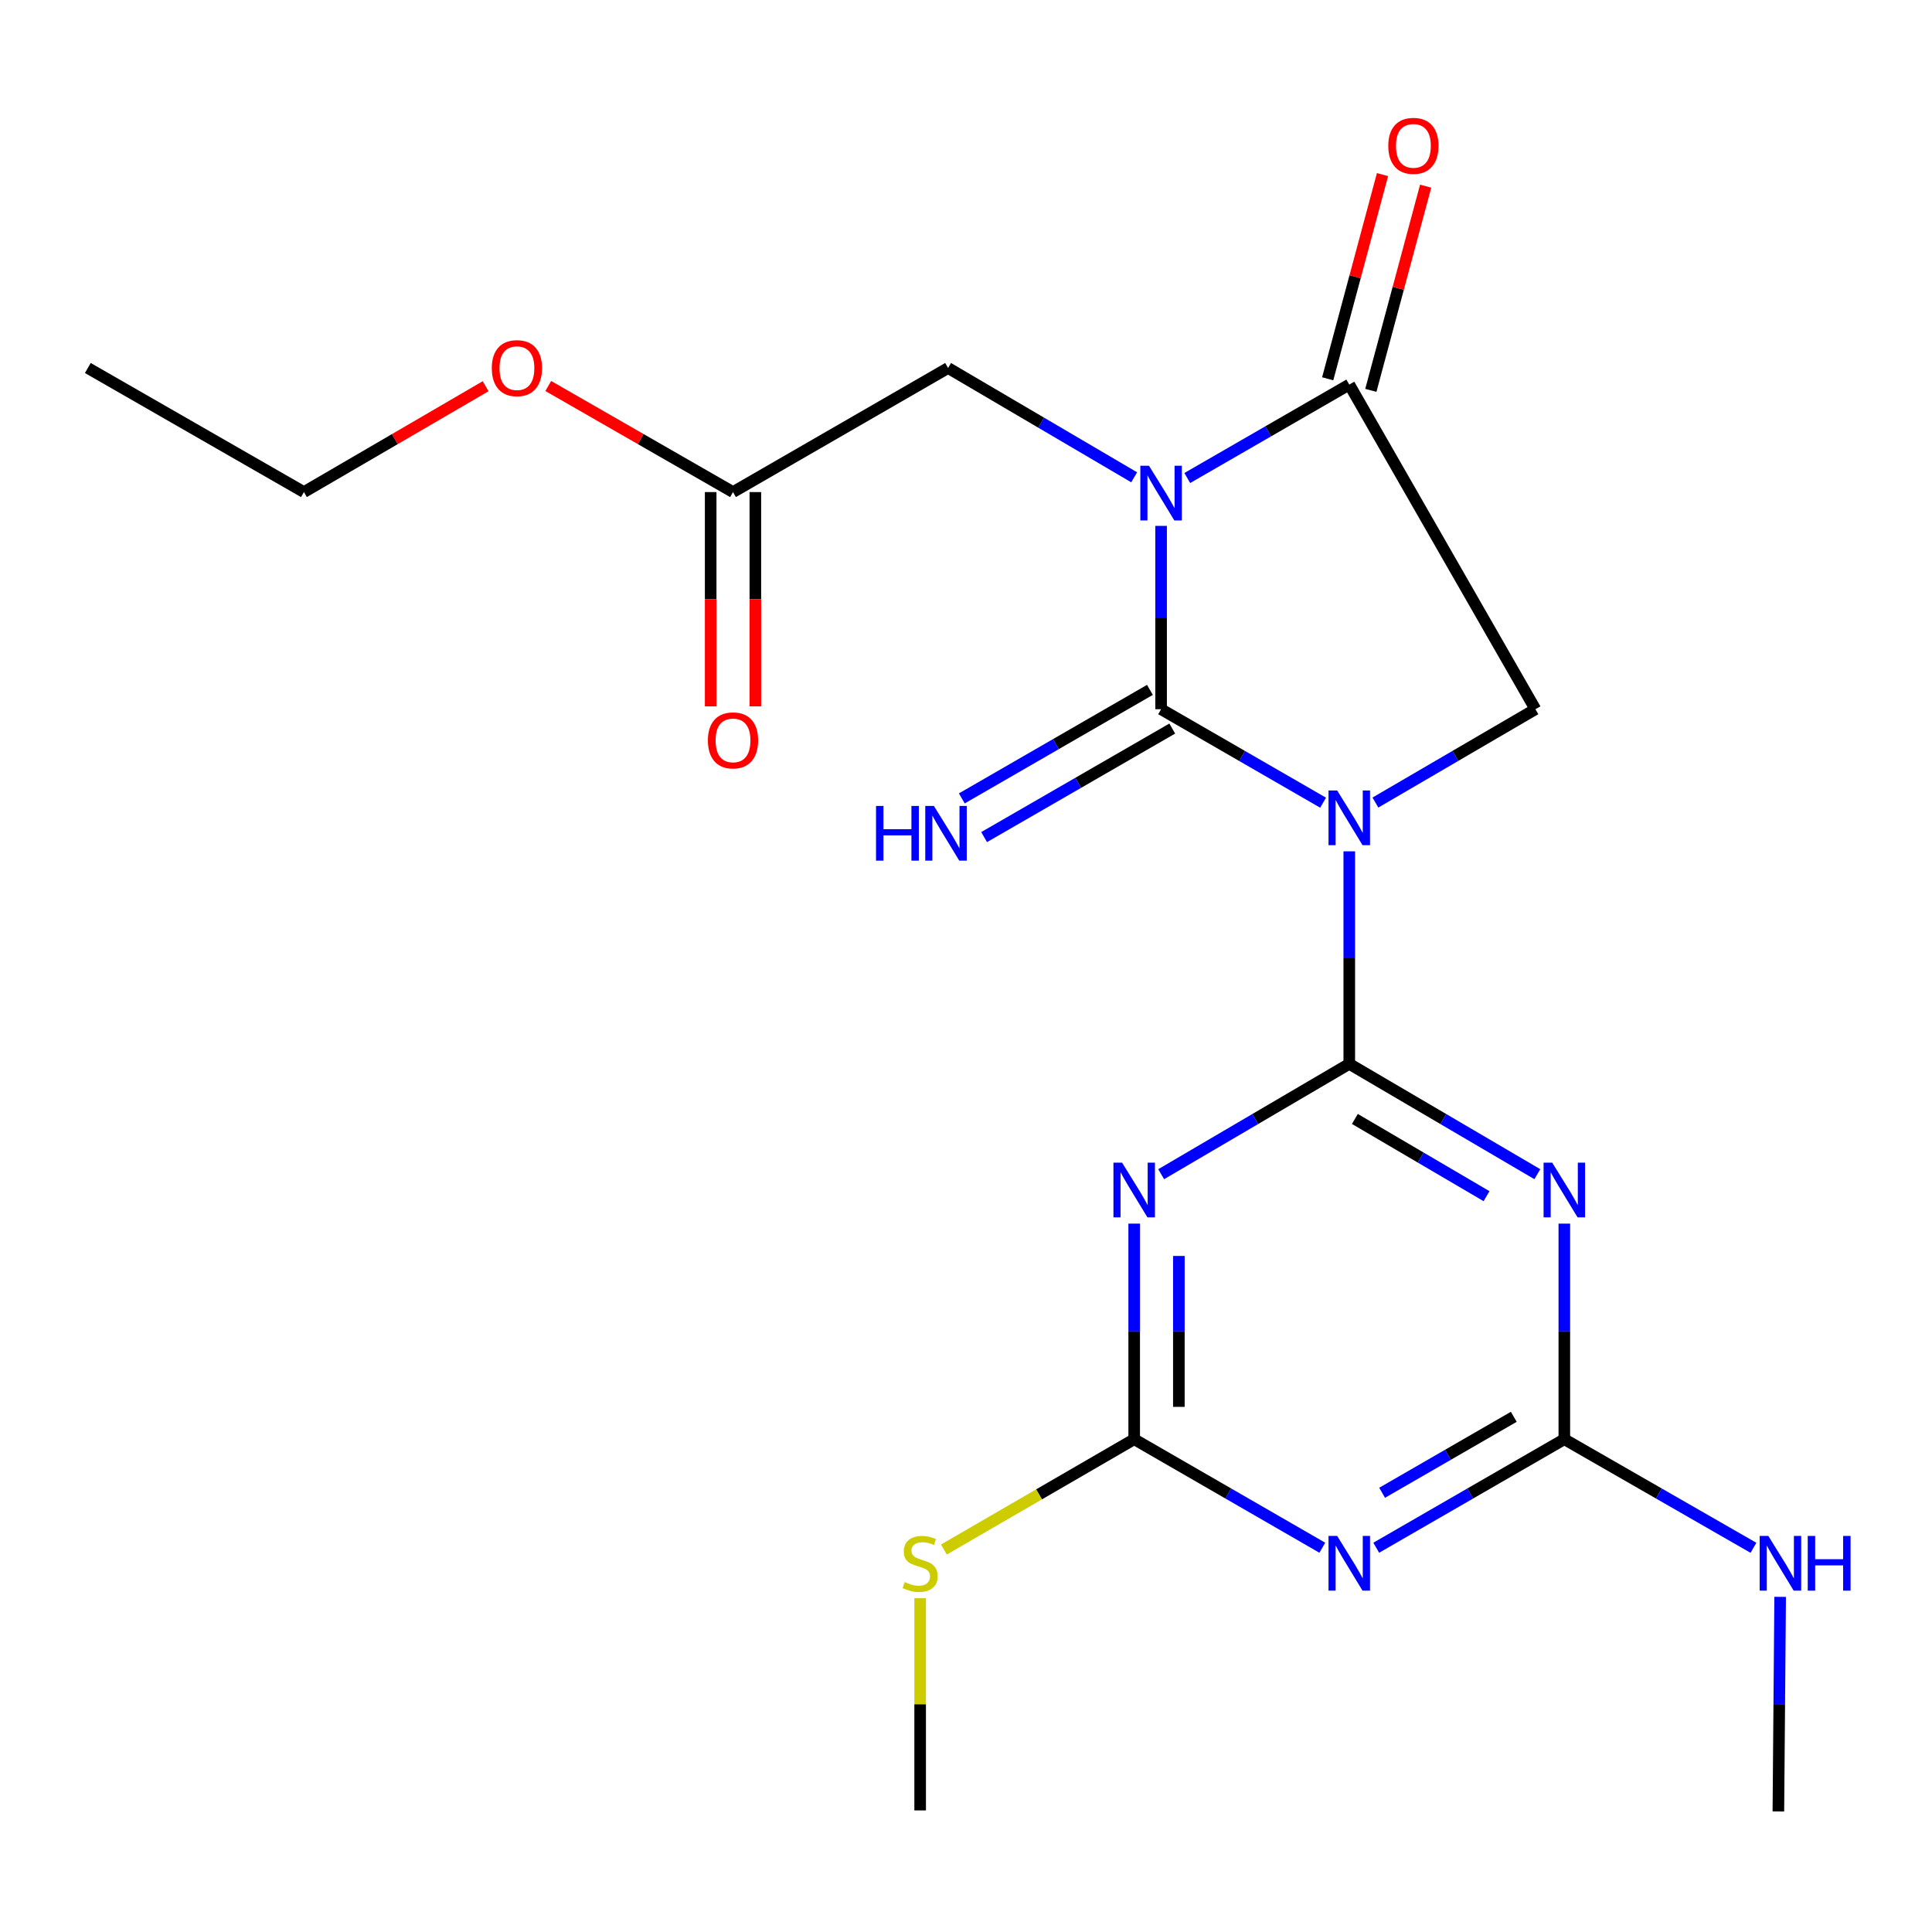 <?xml version='1.0' encoding='iso-8859-1'?>
<svg version='1.1' baseProfile='full'
              xmlns='http://www.w3.org/2000/svg'
                      xmlns:rdkit='http://www.rdkit.org/xml'
                      xmlns:xlink='http://www.w3.org/1999/xlink'
                  xml:space='preserve'
width='1000px' height='1000px' viewBox='0 0 1000 1000'>
<!-- END OF HEADER -->
<rect style='opacity:1.0;fill:#FFFFFF;stroke:none' width='1000' height='1000' x='0' y='0'> </rect>
<path class='bond-1' d='M 684.83,415.48 L 642.905,391.286' style='fill:none;fill-rule:evenodd;stroke:#0000FF;stroke-width:6px;stroke-linecap:butt;stroke-linejoin:miter;stroke-opacity:1' />
<path class='bond-1' d='M 642.905,391.286 L 600.979,367.091' style='fill:none;fill-rule:evenodd;stroke:#000000;stroke-width:6px;stroke-linecap:butt;stroke-linejoin:miter;stroke-opacity:1' />
<path class='bond-2' d='M 698.381,440.644 L 698.381,495.65' style='fill:none;fill-rule:evenodd;stroke:#0000FF;stroke-width:6px;stroke-linecap:butt;stroke-linejoin:miter;stroke-opacity:1' />
<path class='bond-2' d='M 698.381,495.65 L 698.381,550.656' style='fill:none;fill-rule:evenodd;stroke:#000000;stroke-width:6px;stroke-linecap:butt;stroke-linejoin:miter;stroke-opacity:1' />
<path class='bond-8' d='M 711.91,415.407 L 753.314,391.249' style='fill:none;fill-rule:evenodd;stroke:#0000FF;stroke-width:6px;stroke-linecap:butt;stroke-linejoin:miter;stroke-opacity:1' />
<path class='bond-8' d='M 753.314,391.249 L 794.717,367.091' style='fill:none;fill-rule:evenodd;stroke:#000000;stroke-width:6px;stroke-linecap:butt;stroke-linejoin:miter;stroke-opacity:1' />
<path class='bond-0' d='M 600.979,272.195 L 600.979,319.643' style='fill:none;fill-rule:evenodd;stroke:#0000FF;stroke-width:6px;stroke-linecap:butt;stroke-linejoin:miter;stroke-opacity:1' />
<path class='bond-0' d='M 600.979,319.643 L 600.979,367.091' style='fill:none;fill-rule:evenodd;stroke:#000000;stroke-width:6px;stroke-linecap:butt;stroke-linejoin:miter;stroke-opacity:1' />
<path class='bond-10' d='M 587.043,247.052 L 538.888,218.764' style='fill:none;fill-rule:evenodd;stroke:#0000FF;stroke-width:6px;stroke-linecap:butt;stroke-linejoin:miter;stroke-opacity:1' />
<path class='bond-10' d='M 538.888,218.764 L 490.732,190.475' style='fill:none;fill-rule:evenodd;stroke:#000000;stroke-width:6px;stroke-linecap:butt;stroke-linejoin:miter;stroke-opacity:1' />
<path class='bond-22' d='M 614.53,247.422 L 656.456,223.239' style='fill:none;fill-rule:evenodd;stroke:#0000FF;stroke-width:6px;stroke-linecap:butt;stroke-linejoin:miter;stroke-opacity:1' />
<path class='bond-22' d='M 656.456,223.239 L 698.381,199.056' style='fill:none;fill-rule:evenodd;stroke:#000000;stroke-width:6px;stroke-linecap:butt;stroke-linejoin:miter;stroke-opacity:1' />
<path class='bond-11' d='M 595.203,357.078 L 546.516,385.165' style='fill:none;fill-rule:evenodd;stroke:#000000;stroke-width:6px;stroke-linecap:butt;stroke-linejoin:miter;stroke-opacity:1' />
<path class='bond-11' d='M 546.516,385.165 L 497.83,413.252' style='fill:none;fill-rule:evenodd;stroke:#0000FF;stroke-width:6px;stroke-linecap:butt;stroke-linejoin:miter;stroke-opacity:1' />
<path class='bond-11' d='M 606.756,377.105 L 558.07,405.192' style='fill:none;fill-rule:evenodd;stroke:#000000;stroke-width:6px;stroke-linecap:butt;stroke-linejoin:miter;stroke-opacity:1' />
<path class='bond-11' d='M 558.07,405.192 L 509.383,433.279' style='fill:none;fill-rule:evenodd;stroke:#0000FF;stroke-width:6px;stroke-linecap:butt;stroke-linejoin:miter;stroke-opacity:1' />
<path class='bond-3' d='M 698.381,550.656 L 747.055,579.211' style='fill:none;fill-rule:evenodd;stroke:#000000;stroke-width:6px;stroke-linecap:butt;stroke-linejoin:miter;stroke-opacity:1' />
<path class='bond-3' d='M 747.055,579.211 L 795.728,607.766' style='fill:none;fill-rule:evenodd;stroke:#0000FF;stroke-width:6px;stroke-linecap:butt;stroke-linejoin:miter;stroke-opacity:1' />
<path class='bond-3' d='M 701.284,579.165 L 735.355,599.153' style='fill:none;fill-rule:evenodd;stroke:#000000;stroke-width:6px;stroke-linecap:butt;stroke-linejoin:miter;stroke-opacity:1' />
<path class='bond-3' d='M 735.355,599.153 L 769.427,619.142' style='fill:none;fill-rule:evenodd;stroke:#0000FF;stroke-width:6px;stroke-linecap:butt;stroke-linejoin:miter;stroke-opacity:1' />
<path class='bond-4' d='M 698.381,550.656 L 649.702,579.211' style='fill:none;fill-rule:evenodd;stroke:#000000;stroke-width:6px;stroke-linecap:butt;stroke-linejoin:miter;stroke-opacity:1' />
<path class='bond-4' d='M 649.702,579.211 L 601.022,607.767' style='fill:none;fill-rule:evenodd;stroke:#0000FF;stroke-width:6px;stroke-linecap:butt;stroke-linejoin:miter;stroke-opacity:1' />
<path class='bond-7' d='M 809.694,633.344 L 809.694,689.139' style='fill:none;fill-rule:evenodd;stroke:#0000FF;stroke-width:6px;stroke-linecap:butt;stroke-linejoin:miter;stroke-opacity:1' />
<path class='bond-7' d='M 809.694,689.139 L 809.694,744.934' style='fill:none;fill-rule:evenodd;stroke:#000000;stroke-width:6px;stroke-linecap:butt;stroke-linejoin:miter;stroke-opacity:1' />
<path class='bond-9' d='M 587.056,633.344 L 587.056,689.139' style='fill:none;fill-rule:evenodd;stroke:#0000FF;stroke-width:6px;stroke-linecap:butt;stroke-linejoin:miter;stroke-opacity:1' />
<path class='bond-9' d='M 587.056,689.139 L 587.056,744.934' style='fill:none;fill-rule:evenodd;stroke:#000000;stroke-width:6px;stroke-linecap:butt;stroke-linejoin:miter;stroke-opacity:1' />
<path class='bond-9' d='M 610.176,650.082 L 610.176,689.139' style='fill:none;fill-rule:evenodd;stroke:#0000FF;stroke-width:6px;stroke-linecap:butt;stroke-linejoin:miter;stroke-opacity:1' />
<path class='bond-9' d='M 610.176,689.139 L 610.176,728.195' style='fill:none;fill-rule:evenodd;stroke:#000000;stroke-width:6px;stroke-linecap:butt;stroke-linejoin:miter;stroke-opacity:1' />
<path class='bond-5' d='M 698.381,199.056 L 794.717,367.091' style='fill:none;fill-rule:evenodd;stroke:#000000;stroke-width:6px;stroke-linecap:butt;stroke-linejoin:miter;stroke-opacity:1' />
<path class='bond-13' d='M 709.546,202.053 L 723.731,149.211' style='fill:none;fill-rule:evenodd;stroke:#000000;stroke-width:6px;stroke-linecap:butt;stroke-linejoin:miter;stroke-opacity:1' />
<path class='bond-13' d='M 723.731,149.211 L 737.916,96.369' style='fill:none;fill-rule:evenodd;stroke:#FF0000;stroke-width:6px;stroke-linecap:butt;stroke-linejoin:miter;stroke-opacity:1' />
<path class='bond-13' d='M 687.216,196.059 L 701.401,143.217' style='fill:none;fill-rule:evenodd;stroke:#000000;stroke-width:6px;stroke-linecap:butt;stroke-linejoin:miter;stroke-opacity:1' />
<path class='bond-13' d='M 701.401,143.217 L 715.586,90.375' style='fill:none;fill-rule:evenodd;stroke:#FF0000;stroke-width:6px;stroke-linecap:butt;stroke-linejoin:miter;stroke-opacity:1' />
<path class='bond-6' d='M 684.428,801.108 L 635.742,773.021' style='fill:none;fill-rule:evenodd;stroke:#0000FF;stroke-width:6px;stroke-linecap:butt;stroke-linejoin:miter;stroke-opacity:1' />
<path class='bond-6' d='M 635.742,773.021 L 587.056,744.934' style='fill:none;fill-rule:evenodd;stroke:#000000;stroke-width:6px;stroke-linecap:butt;stroke-linejoin:miter;stroke-opacity:1' />
<path class='bond-23' d='M 712.334,801.108 L 761.014,773.021' style='fill:none;fill-rule:evenodd;stroke:#0000FF;stroke-width:6px;stroke-linecap:butt;stroke-linejoin:miter;stroke-opacity:1' />
<path class='bond-23' d='M 761.014,773.021 L 809.694,744.934' style='fill:none;fill-rule:evenodd;stroke:#000000;stroke-width:6px;stroke-linecap:butt;stroke-linejoin:miter;stroke-opacity:1' />
<path class='bond-23' d='M 715.384,772.655 L 749.46,752.994' style='fill:none;fill-rule:evenodd;stroke:#0000FF;stroke-width:6px;stroke-linecap:butt;stroke-linejoin:miter;stroke-opacity:1' />
<path class='bond-23' d='M 749.46,752.994 L 783.536,733.334' style='fill:none;fill-rule:evenodd;stroke:#000000;stroke-width:6px;stroke-linecap:butt;stroke-linejoin:miter;stroke-opacity:1' />
<path class='bond-14' d='M 809.694,744.934 L 858.638,773.037' style='fill:none;fill-rule:evenodd;stroke:#000000;stroke-width:6px;stroke-linecap:butt;stroke-linejoin:miter;stroke-opacity:1' />
<path class='bond-14' d='M 858.638,773.037 L 907.582,801.14' style='fill:none;fill-rule:evenodd;stroke:#0000FF;stroke-width:6px;stroke-linecap:butt;stroke-linejoin:miter;stroke-opacity:1' />
<path class='bond-16' d='M 587.056,744.934 L 537.803,773.486' style='fill:none;fill-rule:evenodd;stroke:#000000;stroke-width:6px;stroke-linecap:butt;stroke-linejoin:miter;stroke-opacity:1' />
<path class='bond-16' d='M 537.803,773.486 L 488.551,802.038' style='fill:none;fill-rule:evenodd;stroke:#CCCC00;stroke-width:6px;stroke-linecap:butt;stroke-linejoin:miter;stroke-opacity:1' />
<path class='bond-12' d='M 490.732,190.475 L 379.407,254.699' style='fill:none;fill-rule:evenodd;stroke:#000000;stroke-width:6px;stroke-linecap:butt;stroke-linejoin:miter;stroke-opacity:1' />
<path class='bond-15' d='M 367.846,254.699 L 367.846,310.158' style='fill:none;fill-rule:evenodd;stroke:#000000;stroke-width:6px;stroke-linecap:butt;stroke-linejoin:miter;stroke-opacity:1' />
<path class='bond-15' d='M 367.846,310.158 L 367.846,365.616' style='fill:none;fill-rule:evenodd;stroke:#FF0000;stroke-width:6px;stroke-linecap:butt;stroke-linejoin:miter;stroke-opacity:1' />
<path class='bond-15' d='M 390.967,254.699 L 390.967,310.158' style='fill:none;fill-rule:evenodd;stroke:#000000;stroke-width:6px;stroke-linecap:butt;stroke-linejoin:miter;stroke-opacity:1' />
<path class='bond-15' d='M 390.967,310.158 L 390.967,365.616' style='fill:none;fill-rule:evenodd;stroke:#FF0000;stroke-width:6px;stroke-linecap:butt;stroke-linejoin:miter;stroke-opacity:1' />
<path class='bond-17' d='M 379.407,254.699 L 331.592,227.245' style='fill:none;fill-rule:evenodd;stroke:#000000;stroke-width:6px;stroke-linecap:butt;stroke-linejoin:miter;stroke-opacity:1' />
<path class='bond-17' d='M 331.592,227.245 L 283.778,199.791' style='fill:none;fill-rule:evenodd;stroke:#FF0000;stroke-width:6px;stroke-linecap:butt;stroke-linejoin:miter;stroke-opacity:1' />
<path class='bond-18' d='M 921.403,826.529 L 920.942,882.068' style='fill:none;fill-rule:evenodd;stroke:#0000FF;stroke-width:6px;stroke-linecap:butt;stroke-linejoin:miter;stroke-opacity:1' />
<path class='bond-18' d='M 920.942,882.068 L 920.481,937.606' style='fill:none;fill-rule:evenodd;stroke:#000000;stroke-width:6px;stroke-linecap:butt;stroke-linejoin:miter;stroke-opacity:1' />
<path class='bond-19' d='M 476.269,827.236 L 476.269,882.151' style='fill:none;fill-rule:evenodd;stroke:#CCCC00;stroke-width:6px;stroke-linecap:butt;stroke-linejoin:miter;stroke-opacity:1' />
<path class='bond-19' d='M 476.269,882.151 L 476.269,937.066' style='fill:none;fill-rule:evenodd;stroke:#000000;stroke-width:6px;stroke-linecap:butt;stroke-linejoin:miter;stroke-opacity:1' />
<path class='bond-20' d='M 251.364,199.907 L 204.336,227.303' style='fill:none;fill-rule:evenodd;stroke:#FF0000;stroke-width:6px;stroke-linecap:butt;stroke-linejoin:miter;stroke-opacity:1' />
<path class='bond-20' d='M 204.336,227.303 L 157.307,254.699' style='fill:none;fill-rule:evenodd;stroke:#000000;stroke-width:6px;stroke-linecap:butt;stroke-linejoin:miter;stroke-opacity:1' />
<path class='bond-21' d='M 157.307,254.699 L 45.455,190.475' style='fill:none;fill-rule:evenodd;stroke:#000000;stroke-width:6px;stroke-linecap:butt;stroke-linejoin:miter;stroke-opacity:1' />
<path  class='atom-0' d='M 692.121 409.14
L 701.401 424.14
Q 702.321 425.62, 703.801 428.3
Q 705.281 430.98, 705.361 431.14
L 705.361 409.14
L 709.121 409.14
L 709.121 437.46
L 705.241 437.46
L 695.281 421.06
Q 694.121 419.14, 692.881 416.94
Q 691.681 414.74, 691.321 414.06
L 691.321 437.46
L 687.641 437.46
L 687.641 409.14
L 692.121 409.14
' fill='#0000FF'/>
<path  class='atom-1' d='M 594.719 241.079
L 603.999 256.079
Q 604.919 257.559, 606.399 260.239
Q 607.879 262.919, 607.959 263.079
L 607.959 241.079
L 611.719 241.079
L 611.719 269.399
L 607.839 269.399
L 597.879 252.999
Q 596.719 251.079, 595.479 248.879
Q 594.279 246.679, 593.919 245.999
L 593.919 269.399
L 590.239 269.399
L 590.239 241.079
L 594.719 241.079
' fill='#0000FF'/>
<path  class='atom-4' d='M 803.434 601.799
L 812.714 616.799
Q 813.634 618.279, 815.114 620.959
Q 816.594 623.639, 816.674 623.799
L 816.674 601.799
L 820.434 601.799
L 820.434 630.119
L 816.554 630.119
L 806.594 613.719
Q 805.434 611.799, 804.194 609.599
Q 802.994 607.399, 802.634 606.719
L 802.634 630.119
L 798.954 630.119
L 798.954 601.799
L 803.434 601.799
' fill='#0000FF'/>
<path  class='atom-5' d='M 580.796 601.799
L 590.076 616.799
Q 590.996 618.279, 592.476 620.959
Q 593.956 623.639, 594.036 623.799
L 594.036 601.799
L 597.796 601.799
L 597.796 630.119
L 593.916 630.119
L 583.956 613.719
Q 582.796 611.799, 581.556 609.599
Q 580.356 607.399, 579.996 606.719
L 579.996 630.119
L 576.316 630.119
L 576.316 601.799
L 580.796 601.799
' fill='#0000FF'/>
<path  class='atom-7' d='M 692.121 794.998
L 701.401 809.998
Q 702.321 811.478, 703.801 814.158
Q 705.281 816.838, 705.361 816.998
L 705.361 794.998
L 709.121 794.998
L 709.121 823.318
L 705.241 823.318
L 695.281 806.918
Q 694.121 804.998, 692.881 802.798
Q 691.681 800.598, 691.321 799.918
L 691.321 823.318
L 687.641 823.318
L 687.641 794.998
L 692.121 794.998
' fill='#0000FF'/>
<path  class='atom-12' d='M 453.433 417.155
L 457.273 417.155
L 457.273 429.195
L 471.753 429.195
L 471.753 417.155
L 475.593 417.155
L 475.593 445.475
L 471.753 445.475
L 471.753 432.395
L 457.273 432.395
L 457.273 445.475
L 453.433 445.475
L 453.433 417.155
' fill='#0000FF'/>
<path  class='atom-12' d='M 483.393 417.155
L 492.673 432.155
Q 493.593 433.635, 495.073 436.315
Q 496.553 438.995, 496.633 439.155
L 496.633 417.155
L 500.393 417.155
L 500.393 445.475
L 496.513 445.475
L 486.553 429.075
Q 485.393 427.155, 484.153 424.955
Q 482.953 422.755, 482.593 422.075
L 482.593 445.475
L 478.913 445.475
L 478.913 417.155
L 483.393 417.155
' fill='#0000FF'/>
<path  class='atom-14' d='M 718.572 75.492
Q 718.572 68.692, 721.932 64.892
Q 725.292 61.092, 731.572 61.092
Q 737.852 61.092, 741.212 64.892
Q 744.572 68.692, 744.572 75.492
Q 744.572 82.372, 741.172 86.292
Q 737.772 90.172, 731.572 90.172
Q 725.332 90.172, 721.932 86.292
Q 718.572 82.412, 718.572 75.492
M 731.572 86.972
Q 735.892 86.972, 738.212 84.092
Q 740.572 81.172, 740.572 75.492
Q 740.572 69.932, 738.212 67.132
Q 735.892 64.292, 731.572 64.292
Q 727.252 64.292, 724.892 67.092
Q 722.572 69.892, 722.572 75.492
Q 722.572 81.212, 724.892 84.092
Q 727.252 86.972, 731.572 86.972
' fill='#FF0000'/>
<path  class='atom-15' d='M 915.287 794.998
L 924.567 809.998
Q 925.487 811.478, 926.967 814.158
Q 928.447 816.838, 928.527 816.998
L 928.527 794.998
L 932.287 794.998
L 932.287 823.318
L 928.407 823.318
L 918.447 806.918
Q 917.287 804.998, 916.047 802.798
Q 914.847 800.598, 914.487 799.918
L 914.487 823.318
L 910.807 823.318
L 910.807 794.998
L 915.287 794.998
' fill='#0000FF'/>
<path  class='atom-15' d='M 935.687 794.998
L 939.527 794.998
L 939.527 807.038
L 954.007 807.038
L 954.007 794.998
L 957.847 794.998
L 957.847 823.318
L 954.007 823.318
L 954.007 810.238
L 939.527 810.238
L 939.527 823.318
L 935.687 823.318
L 935.687 794.998
' fill='#0000FF'/>
<path  class='atom-16' d='M 366.407 383.227
Q 366.407 376.427, 369.767 372.627
Q 373.127 368.827, 379.407 368.827
Q 385.687 368.827, 389.047 372.627
Q 392.407 376.427, 392.407 383.227
Q 392.407 390.107, 389.007 394.027
Q 385.607 397.907, 379.407 397.907
Q 373.167 397.907, 369.767 394.027
Q 366.407 390.147, 366.407 383.227
M 379.407 394.707
Q 383.727 394.707, 386.047 391.827
Q 388.407 388.907, 388.407 383.227
Q 388.407 377.667, 386.047 374.867
Q 383.727 372.027, 379.407 372.027
Q 375.087 372.027, 372.727 374.827
Q 370.407 377.627, 370.407 383.227
Q 370.407 388.947, 372.727 391.827
Q 375.087 394.707, 379.407 394.707
' fill='#FF0000'/>
<path  class='atom-17' d='M 468.269 818.878
Q 468.589 818.998, 469.909 819.558
Q 471.229 820.118, 472.669 820.478
Q 474.149 820.798, 475.589 820.798
Q 478.269 820.798, 479.829 819.518
Q 481.389 818.198, 481.389 815.918
Q 481.389 814.358, 480.589 813.398
Q 479.829 812.438, 478.629 811.918
Q 477.429 811.398, 475.429 810.798
Q 472.909 810.038, 471.389 809.318
Q 469.909 808.598, 468.829 807.078
Q 467.789 805.558, 467.789 802.998
Q 467.789 799.438, 470.189 797.238
Q 472.629 795.038, 477.429 795.038
Q 480.709 795.038, 484.429 796.598
L 483.509 799.678
Q 480.109 798.278, 477.549 798.278
Q 474.789 798.278, 473.269 799.438
Q 471.749 800.558, 471.789 802.518
Q 471.789 804.038, 472.549 804.958
Q 473.349 805.878, 474.469 806.398
Q 475.629 806.918, 477.549 807.518
Q 480.109 808.318, 481.629 809.118
Q 483.149 809.918, 484.229 811.558
Q 485.349 813.158, 485.349 815.918
Q 485.349 819.838, 482.709 821.958
Q 480.109 824.038, 475.749 824.038
Q 473.229 824.038, 471.309 823.478
Q 469.429 822.958, 467.189 822.038
L 468.269 818.878
' fill='#CCCC00'/>
<path  class='atom-18' d='M 254.554 190.555
Q 254.554 183.755, 257.914 179.955
Q 261.274 176.155, 267.554 176.155
Q 273.834 176.155, 277.194 179.955
Q 280.554 183.755, 280.554 190.555
Q 280.554 197.435, 277.154 201.355
Q 273.754 205.235, 267.554 205.235
Q 261.314 205.235, 257.914 201.355
Q 254.554 197.475, 254.554 190.555
M 267.554 202.035
Q 271.874 202.035, 274.194 199.155
Q 276.554 196.235, 276.554 190.555
Q 276.554 184.995, 274.194 182.195
Q 271.874 179.355, 267.554 179.355
Q 263.234 179.355, 260.874 182.155
Q 258.554 184.955, 258.554 190.555
Q 258.554 196.275, 260.874 199.155
Q 263.234 202.035, 267.554 202.035
' fill='#FF0000'/>
</svg>

